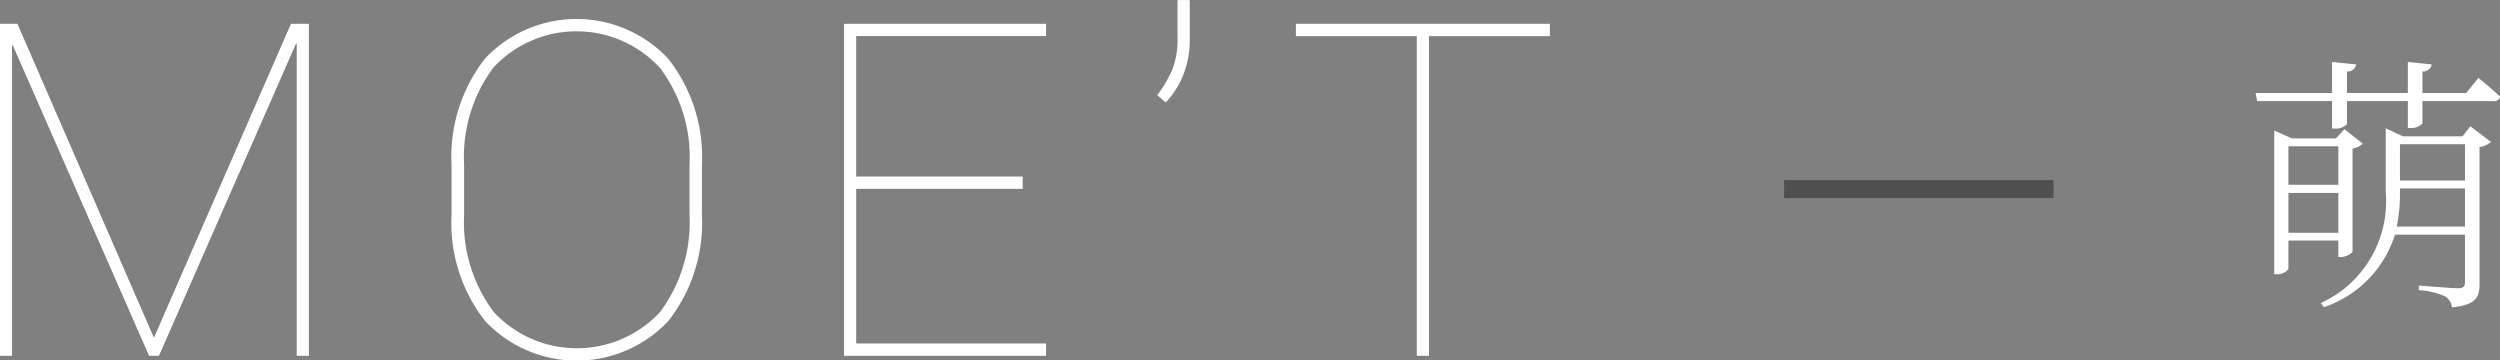 <svg id="en_title02_sp.svg" xmlns="http://www.w3.org/2000/svg" width="139.19" height="20.063" viewBox="0 0 139.19 20.063">
  <rect x="0" y="0" width="139.19" height="20.063" fill="#808080" stroke="none"/>
  <defs>
    <style>
      .cls-1 {
        fill: #4f4f4f;
      }

      .cls-1, .cls-2 {
        fill-rule: evenodd;
      }

      .cls-2 {
        fill: #fff;
      }
    </style>
  </defs>
  <path id="長方形_2047" data-name="長方形 2047" class="cls-1" d="M3104.58,503.341v-1h15v1h-15Z" transform="translate(-3005.25 -492.312)"/>
  <path id="MOE_T" data-name="MOE’T" class="cls-2" d="M3005.24,493.636V512.12h0.68V494.829h0.04l7.59,17.291h0.55l7.63-17.379h0.04V512.12h0.68V493.636h-1l-7.63,17.482-7.6-17.482h-0.98Zm39.09,7.858a8.841,8.841,0,0,0-1.88-5.916,6.992,6.992,0,0,0-10.2,0,8.887,8.887,0,0,0-1.86,5.916v2.768a8.829,8.829,0,0,0,1.87,5.922,7,7,0,0,0,10.2,0,8.882,8.882,0,0,0,1.87-5.922v-2.768Zm-0.69,2.768a8.363,8.363,0,0,1-1.64,5.421,6.318,6.318,0,0,1-9.26,0,8.309,8.309,0,0,1-1.65-5.421v-2.793a8.314,8.314,0,0,1,1.63-5.395,6.318,6.318,0,0,1,9.26,0,8.212,8.212,0,0,1,1.66,5.395v2.793Zm18.55-2.12h-9.27v-7.82h10.57v-0.686h-11.25V512.12h11.25v-0.685h-10.57v-8.608h9.27v-0.685Zm9.3-9.826h-0.68v2.145a4.6,4.6,0,0,1-.27,1.67,6.528,6.528,0,0,1-.86,1.479l0.47,0.406a4.869,4.869,0,0,0,.99-1.555,5.272,5.272,0,0,0,.35-2.025v-2.12Zm20.05,1.32H3077.4v0.686h6.73v17.8h0.68v-17.8h6.73v-0.686Z" transform="translate(-3005.25 -492.312)"/>
  <path id="萌" class="cls-2" d="M3135.44,500.459V502.6h-2.78v-2.144h2.78Zm-2.78,4.814v-2.22h2.78v2.22h-2.78Zm2.78,0.435v0.915h0.12a0.953,0.953,0,0,0,.67-0.285v-5.759a1.045,1.045,0,0,0,.57-0.27l-1.02-.8-0.48.51h-2.44l-0.99-.435v7.994h0.12a0.78,0.78,0,0,0,.67-0.285v-1.59h2.78Zm3.25-.78a9.057,9.057,0,0,0,.18-1.935V502.8h3.62v2.13h-3.8Zm3.8-4.589v2.024h-3.62v-2.024h3.62Zm-0.14-.435h-3.31l-0.96-.45v3.569a6.227,6.227,0,0,1-3.62,6.165l0.18,0.225a6.223,6.223,0,0,0,3.95-4.035h3.9V508c0,0.27-.09.36-0.39,0.36-0.36,0-2.18-.15-2.18-0.15v0.255a4.274,4.274,0,0,1,1.46.345,0.858,0.858,0,0,1,.39.615c1.38-.135,1.53-0.615,1.53-1.305V500.5a1.319,1.319,0,0,0,.64-0.285l-1.15-.87Zm0.21-2.415h-2.44v-1.2a0.481,0.481,0,0,0,.52-0.39l-1.33-.135v1.725h-3.39v-1.2a0.469,0.469,0,0,0,.51-0.39l-1.34-.135v1.725h-4.26l0.09,0.45h4.17v1.53h0.14a0.883,0.883,0,0,0,.69-0.24v-1.29h3.39v1.5h0.13a0.854,0.854,0,0,0,.68-0.255v-1.245h3.94a0.339,0.339,0,0,0,.39-0.24c-0.45-.435-1.21-1.05-1.21-1.05Z" transform="translate(-3005.25 -492.312)"/>
</svg>
